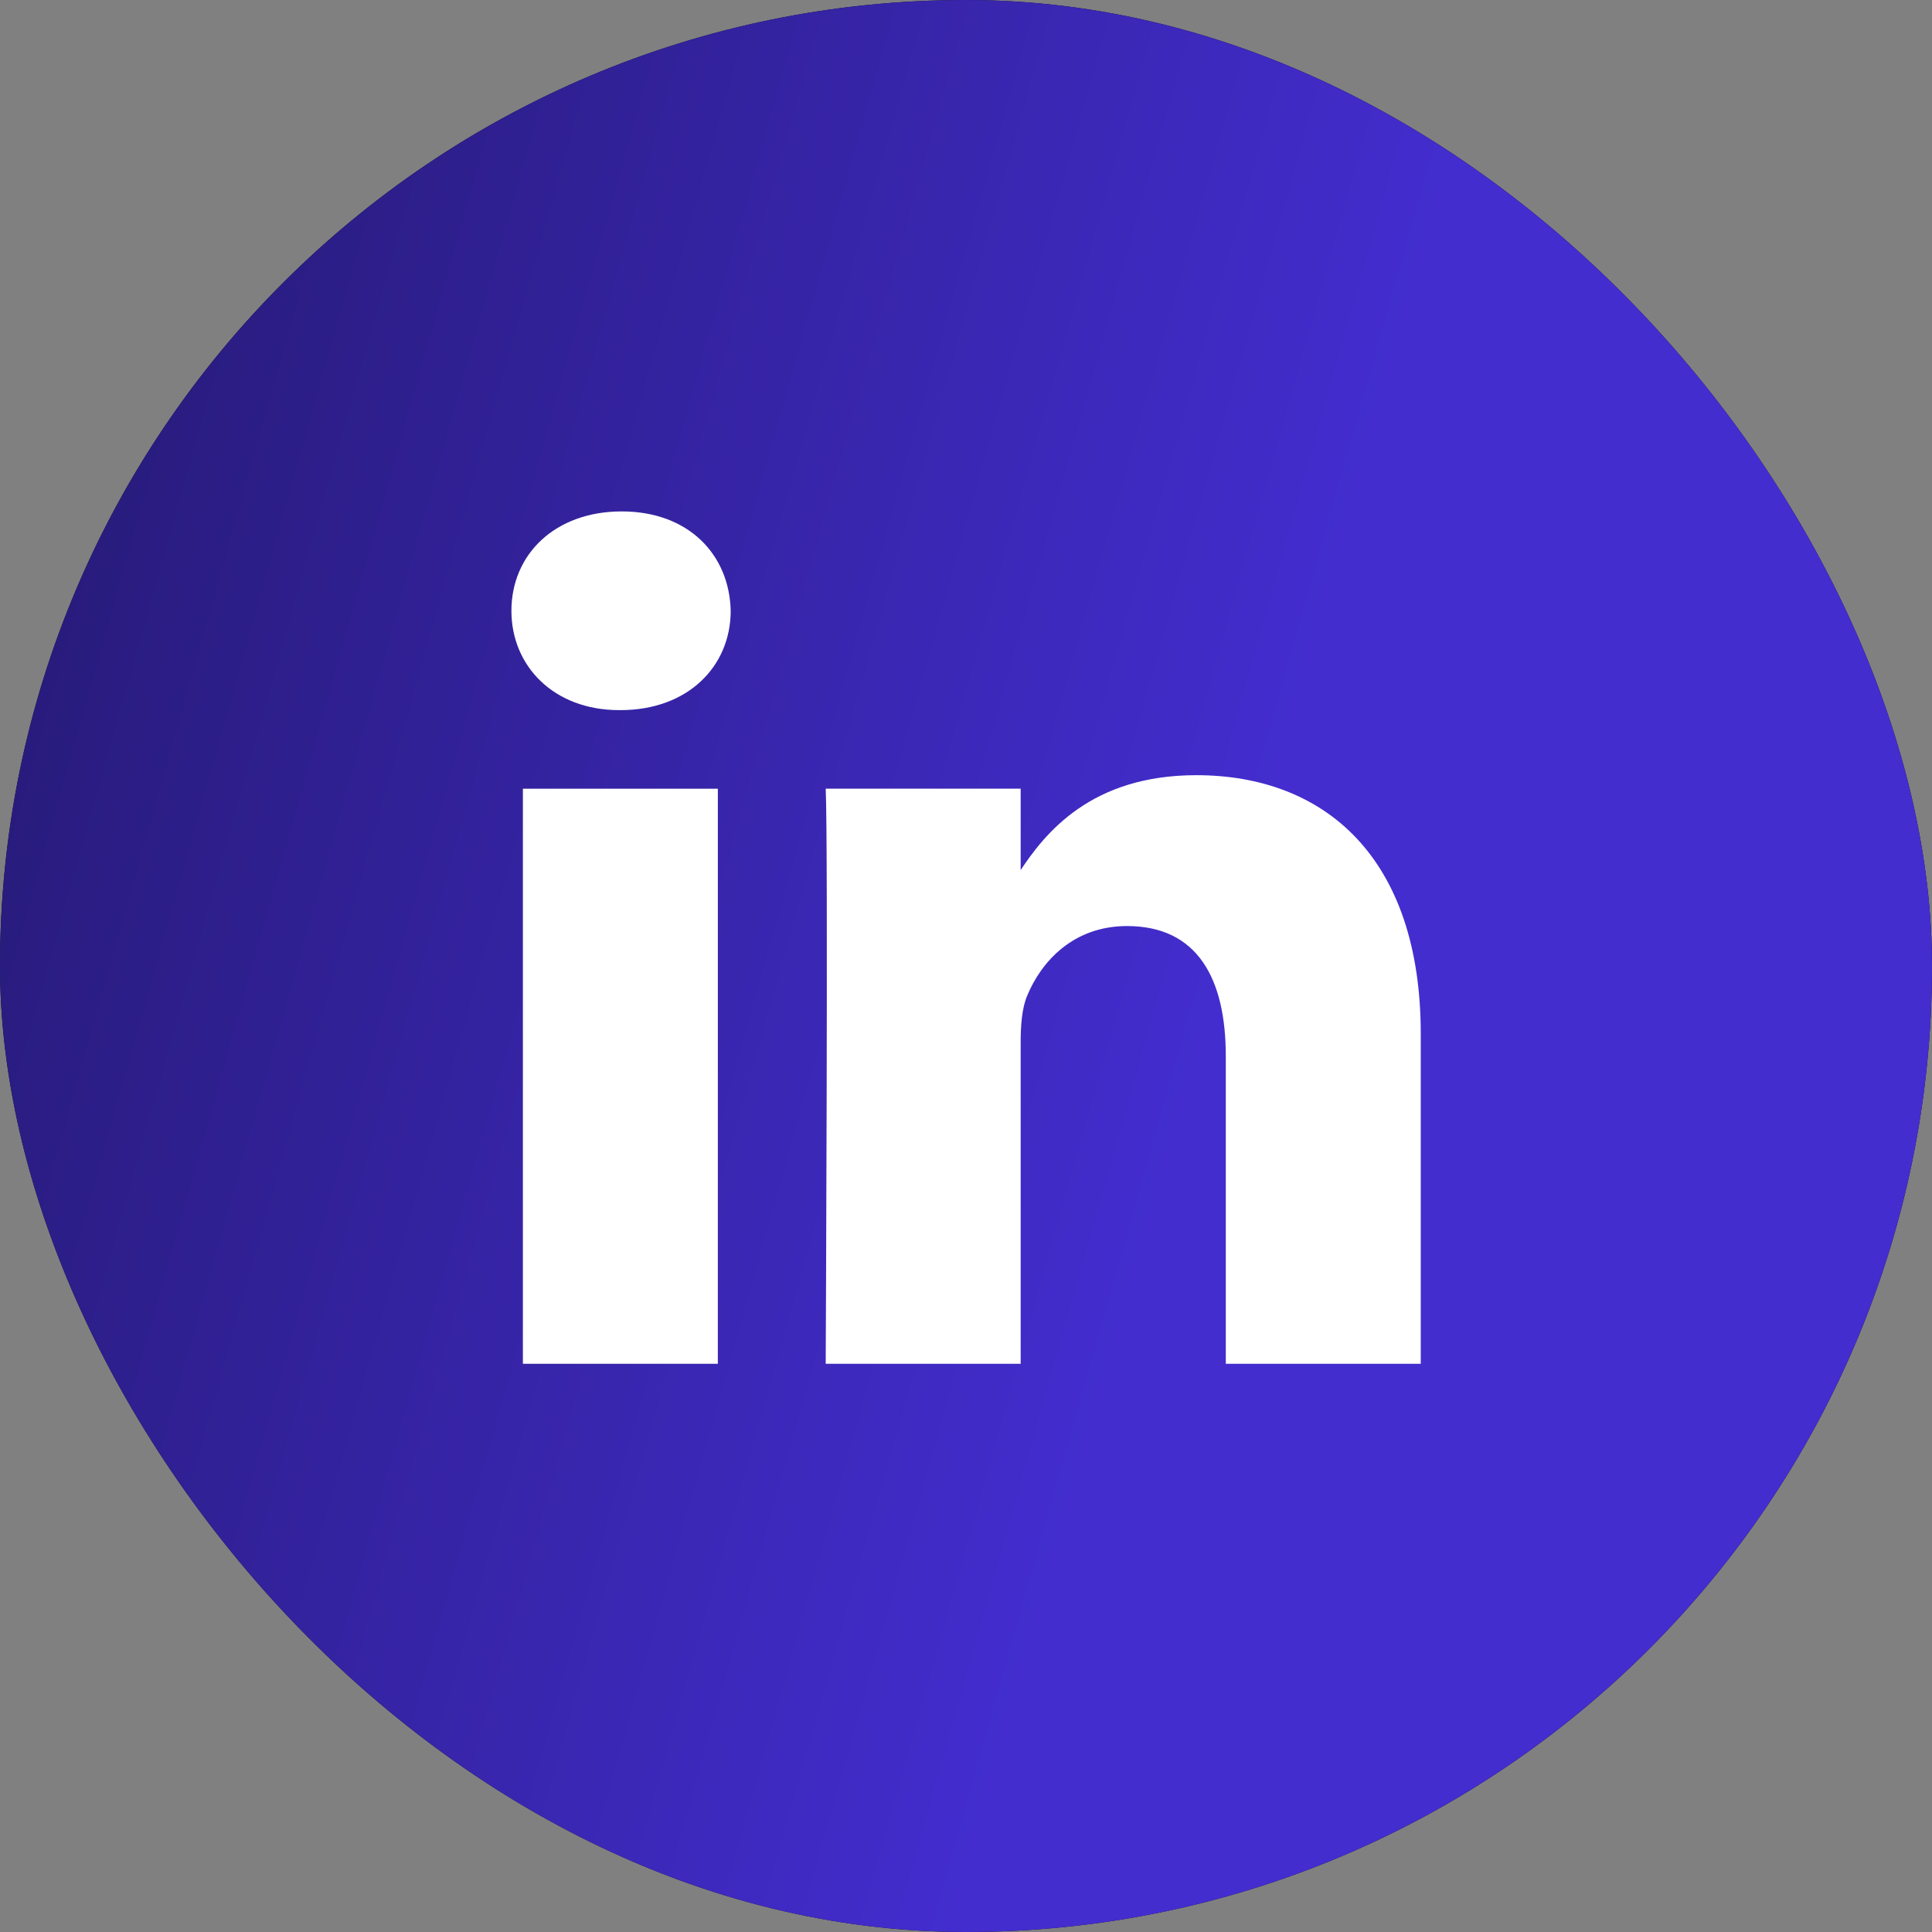 <svg width="34" height="34" viewBox="0 0 34 34" fill="none" xmlns="http://www.w3.org/2000/svg">
<rect x="0" y="0" width="34" height="34" fill="#808080" stroke="none"/>
<rect width="34" height="34" rx="17" fill="#09061B"/>
<rect width="34" height="34" rx="17" fill="url(#paint0_linear_2_3380)"/>
<g clip-path="url(#clip0_2_3380)">
<path d="M12.633 24V13.88H9.202V24H12.633ZM10.918 12.497C12.114 12.497 12.859 11.72 12.859 10.749C12.836 9.756 12.114 9 10.941 9C9.767 9 9 9.756 9 10.749C9 11.72 9.744 12.497 10.896 12.497H10.918H10.918ZM14.531 24H17.962V18.348C17.962 18.046 17.984 17.744 18.075 17.527C18.323 16.923 18.887 16.297 19.834 16.297C21.076 16.297 21.572 17.225 21.572 18.586V24H25.003V18.197C25.003 15.088 23.31 13.642 21.053 13.642C19.203 13.642 18.39 14.656 17.939 15.347H17.962V13.879H14.531C14.576 14.829 14.531 24 14.531 24L14.531 24Z" fill="white"/>
</g>
<defs>
<linearGradient id="paint0_linear_2_3380" x1="-0.937" y1="-1.417" x2="24.931" y2="5.88" gradientUnits="userSpaceOnUse">
<stop stop-color="#221769"/>
<stop offset="1" stop-color="#432DCF"/>
</linearGradient>
<clipPath id="clip0_2_3380">
<rect width="16" height="15" fill="white" transform="translate(9 9)"/>
</clipPath>
</defs>
</svg>
